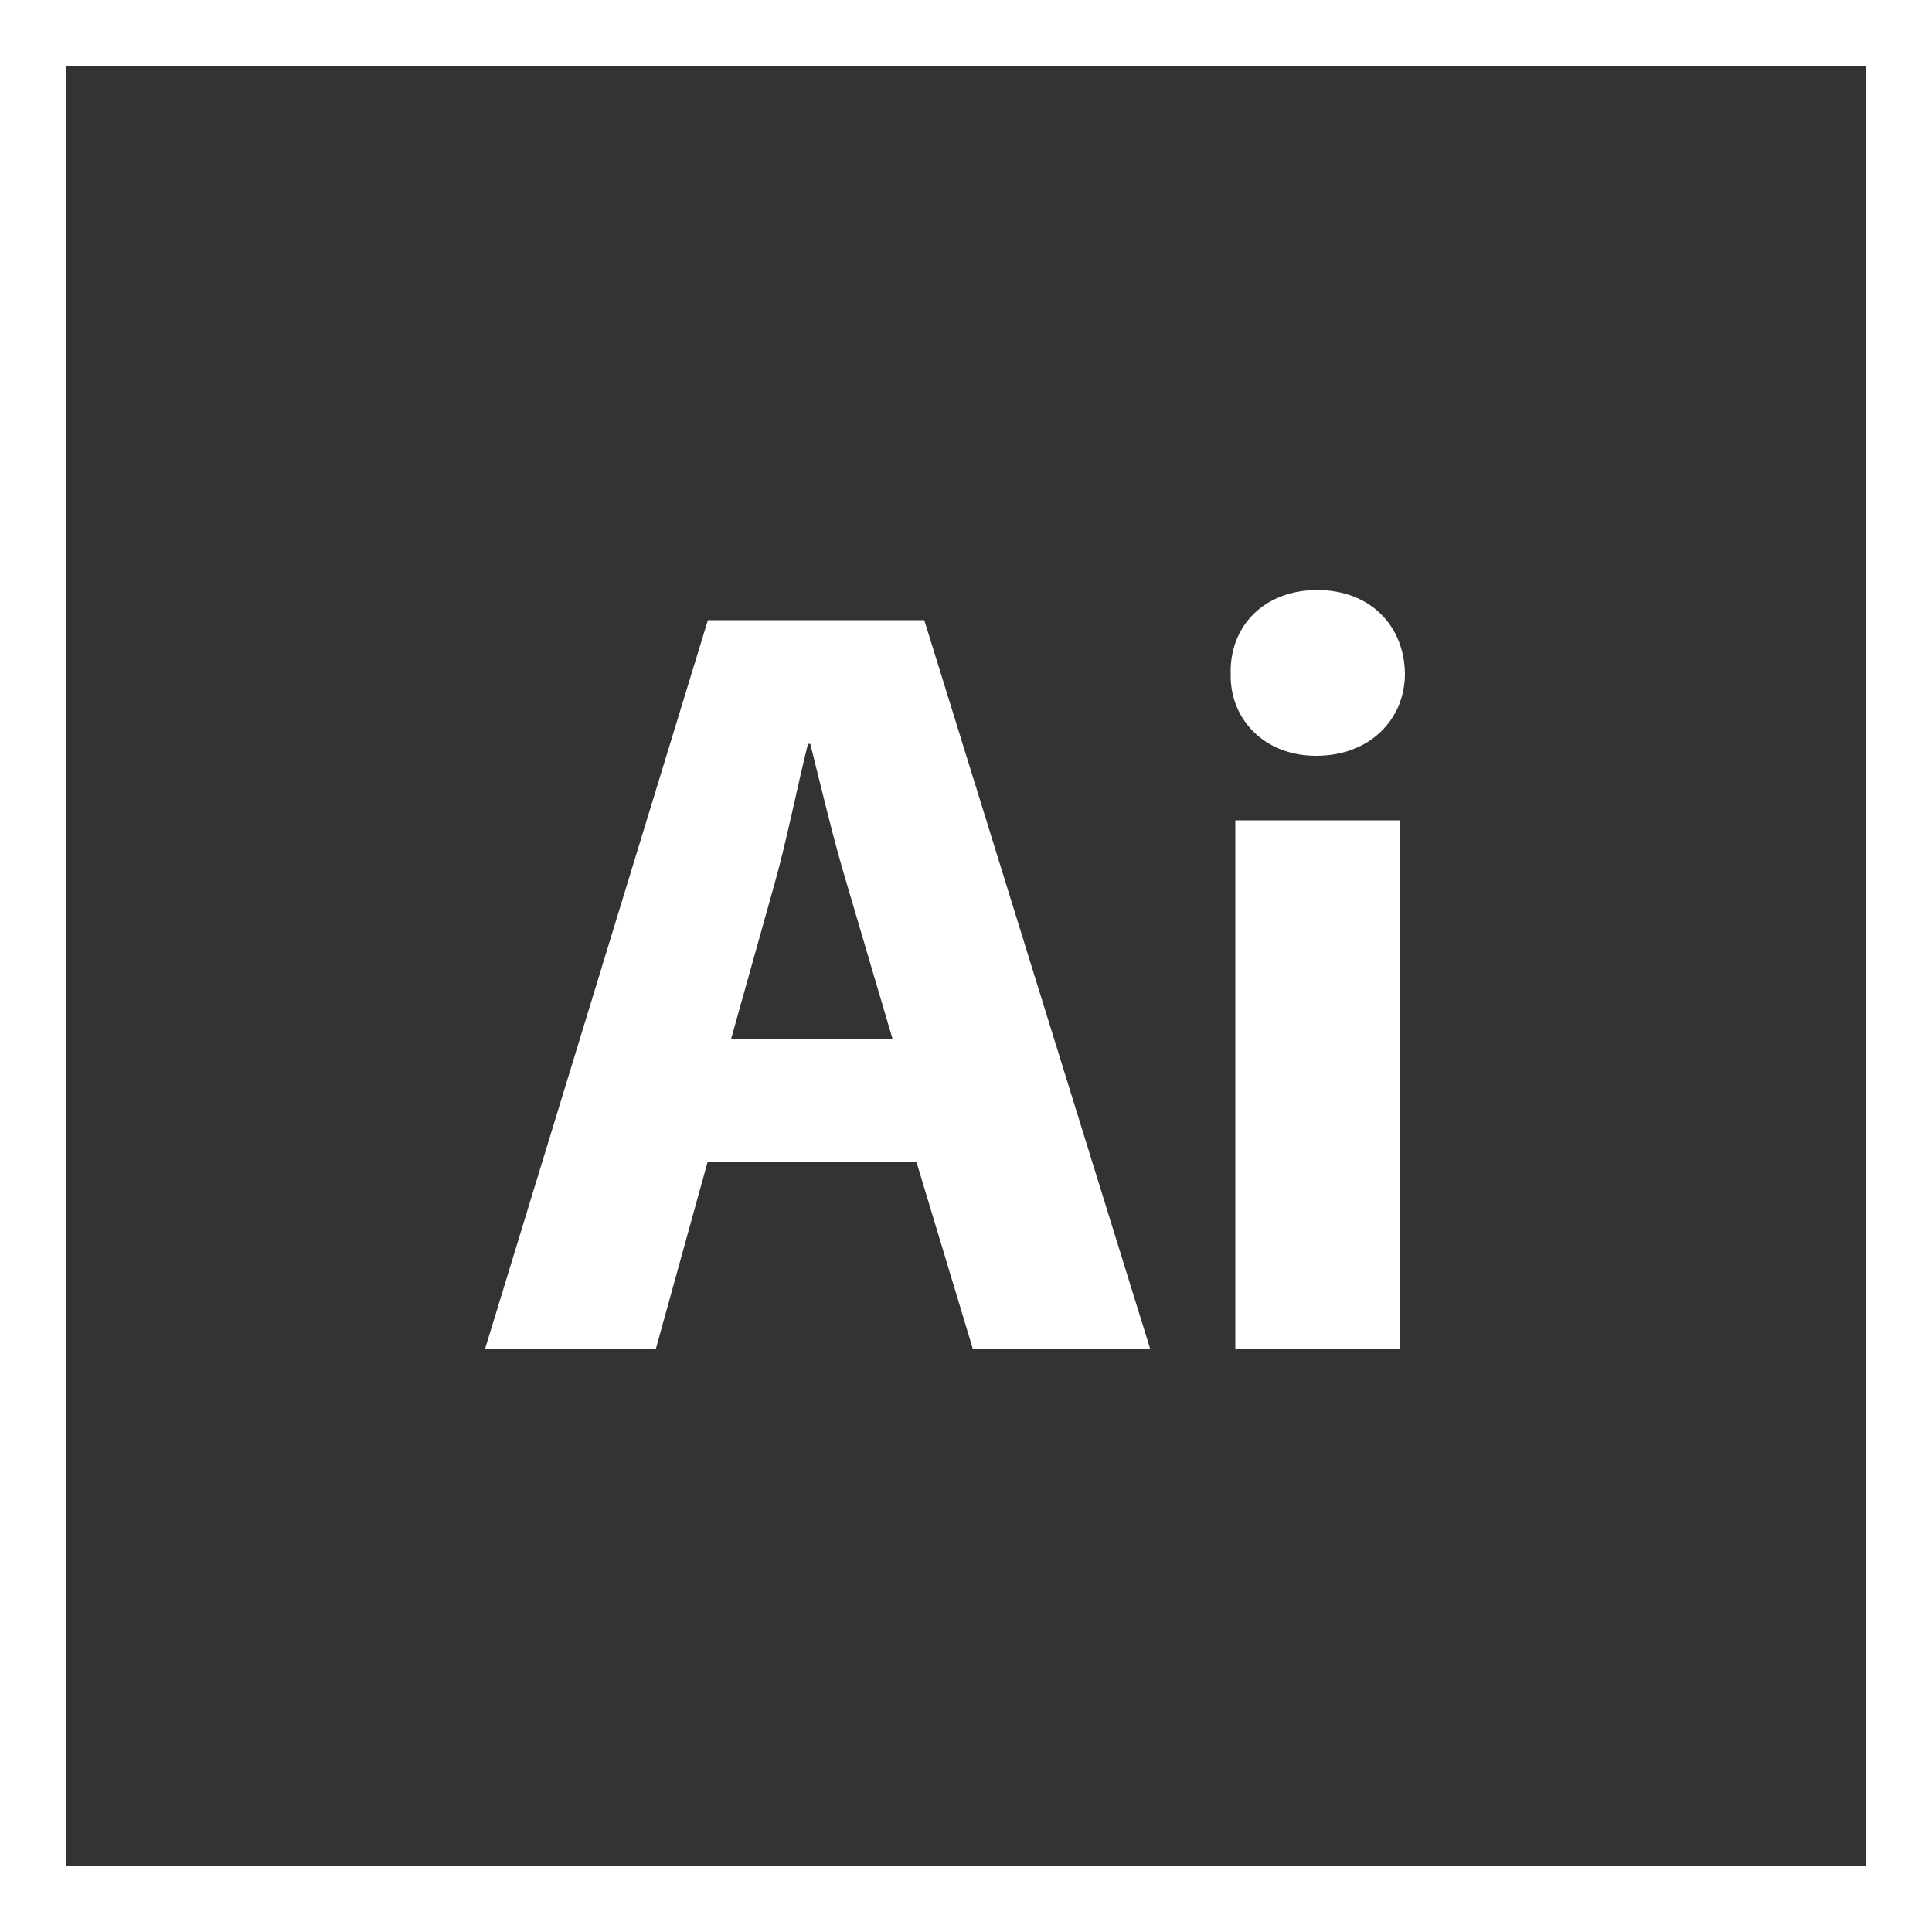<?xml version="1.0" encoding="utf-8"?>
<!-- Generator: Adobe Illustrator 21.0.0, SVG Export Plug-In . SVG Version: 6.00 Build 0)  -->
<svg version="1.1" id="Layer_1" xmlns="http://www.w3.org/2000/svg" xmlns:xlink="http://www.w3.org/1999/xlink" x="0px" y="0px"
	 viewBox="0 0 500 500" style="enable-background:new 0 0 500 500;" xml:space="preserve">
<rect x="0" y="0" width="500" height="500" fill="#333333" stroke="none"/>
<style type="text/css">
	.st0{fill:#FFFFFF;}
</style>
<title>Ai</title>
<path class="st0" d="M183.1,300.8l-13.4,48.4h-44.2l57.7-188.7h56l58.5,188.7h-45.9l-14.6-48.4L183.1,300.8z M231,268.9l-11.8-40
	c-3.4-11.2-6.7-25.2-9.5-36.4h-0.6c-2.8,11.2-5.6,25.5-8.7,36.4l-11.2,40H231z"/>
<path class="st0" d="M363.6,174.3c0,11.8-9,21.3-23,21.3c-13.4,0-22.4-9.5-22.1-21.3c-0.3-12.3,8.7-21.6,22.4-21.6
	S363.4,161.9,363.6,174.3 M319.7,212.3h42.5v136.9h-42.5L319.7,212.3z"/>
<path class="st0" d="M500,500H0V0h500V500z M17.1,482.9h465.8V17.1H17.1V482.9z"/>
</svg>
